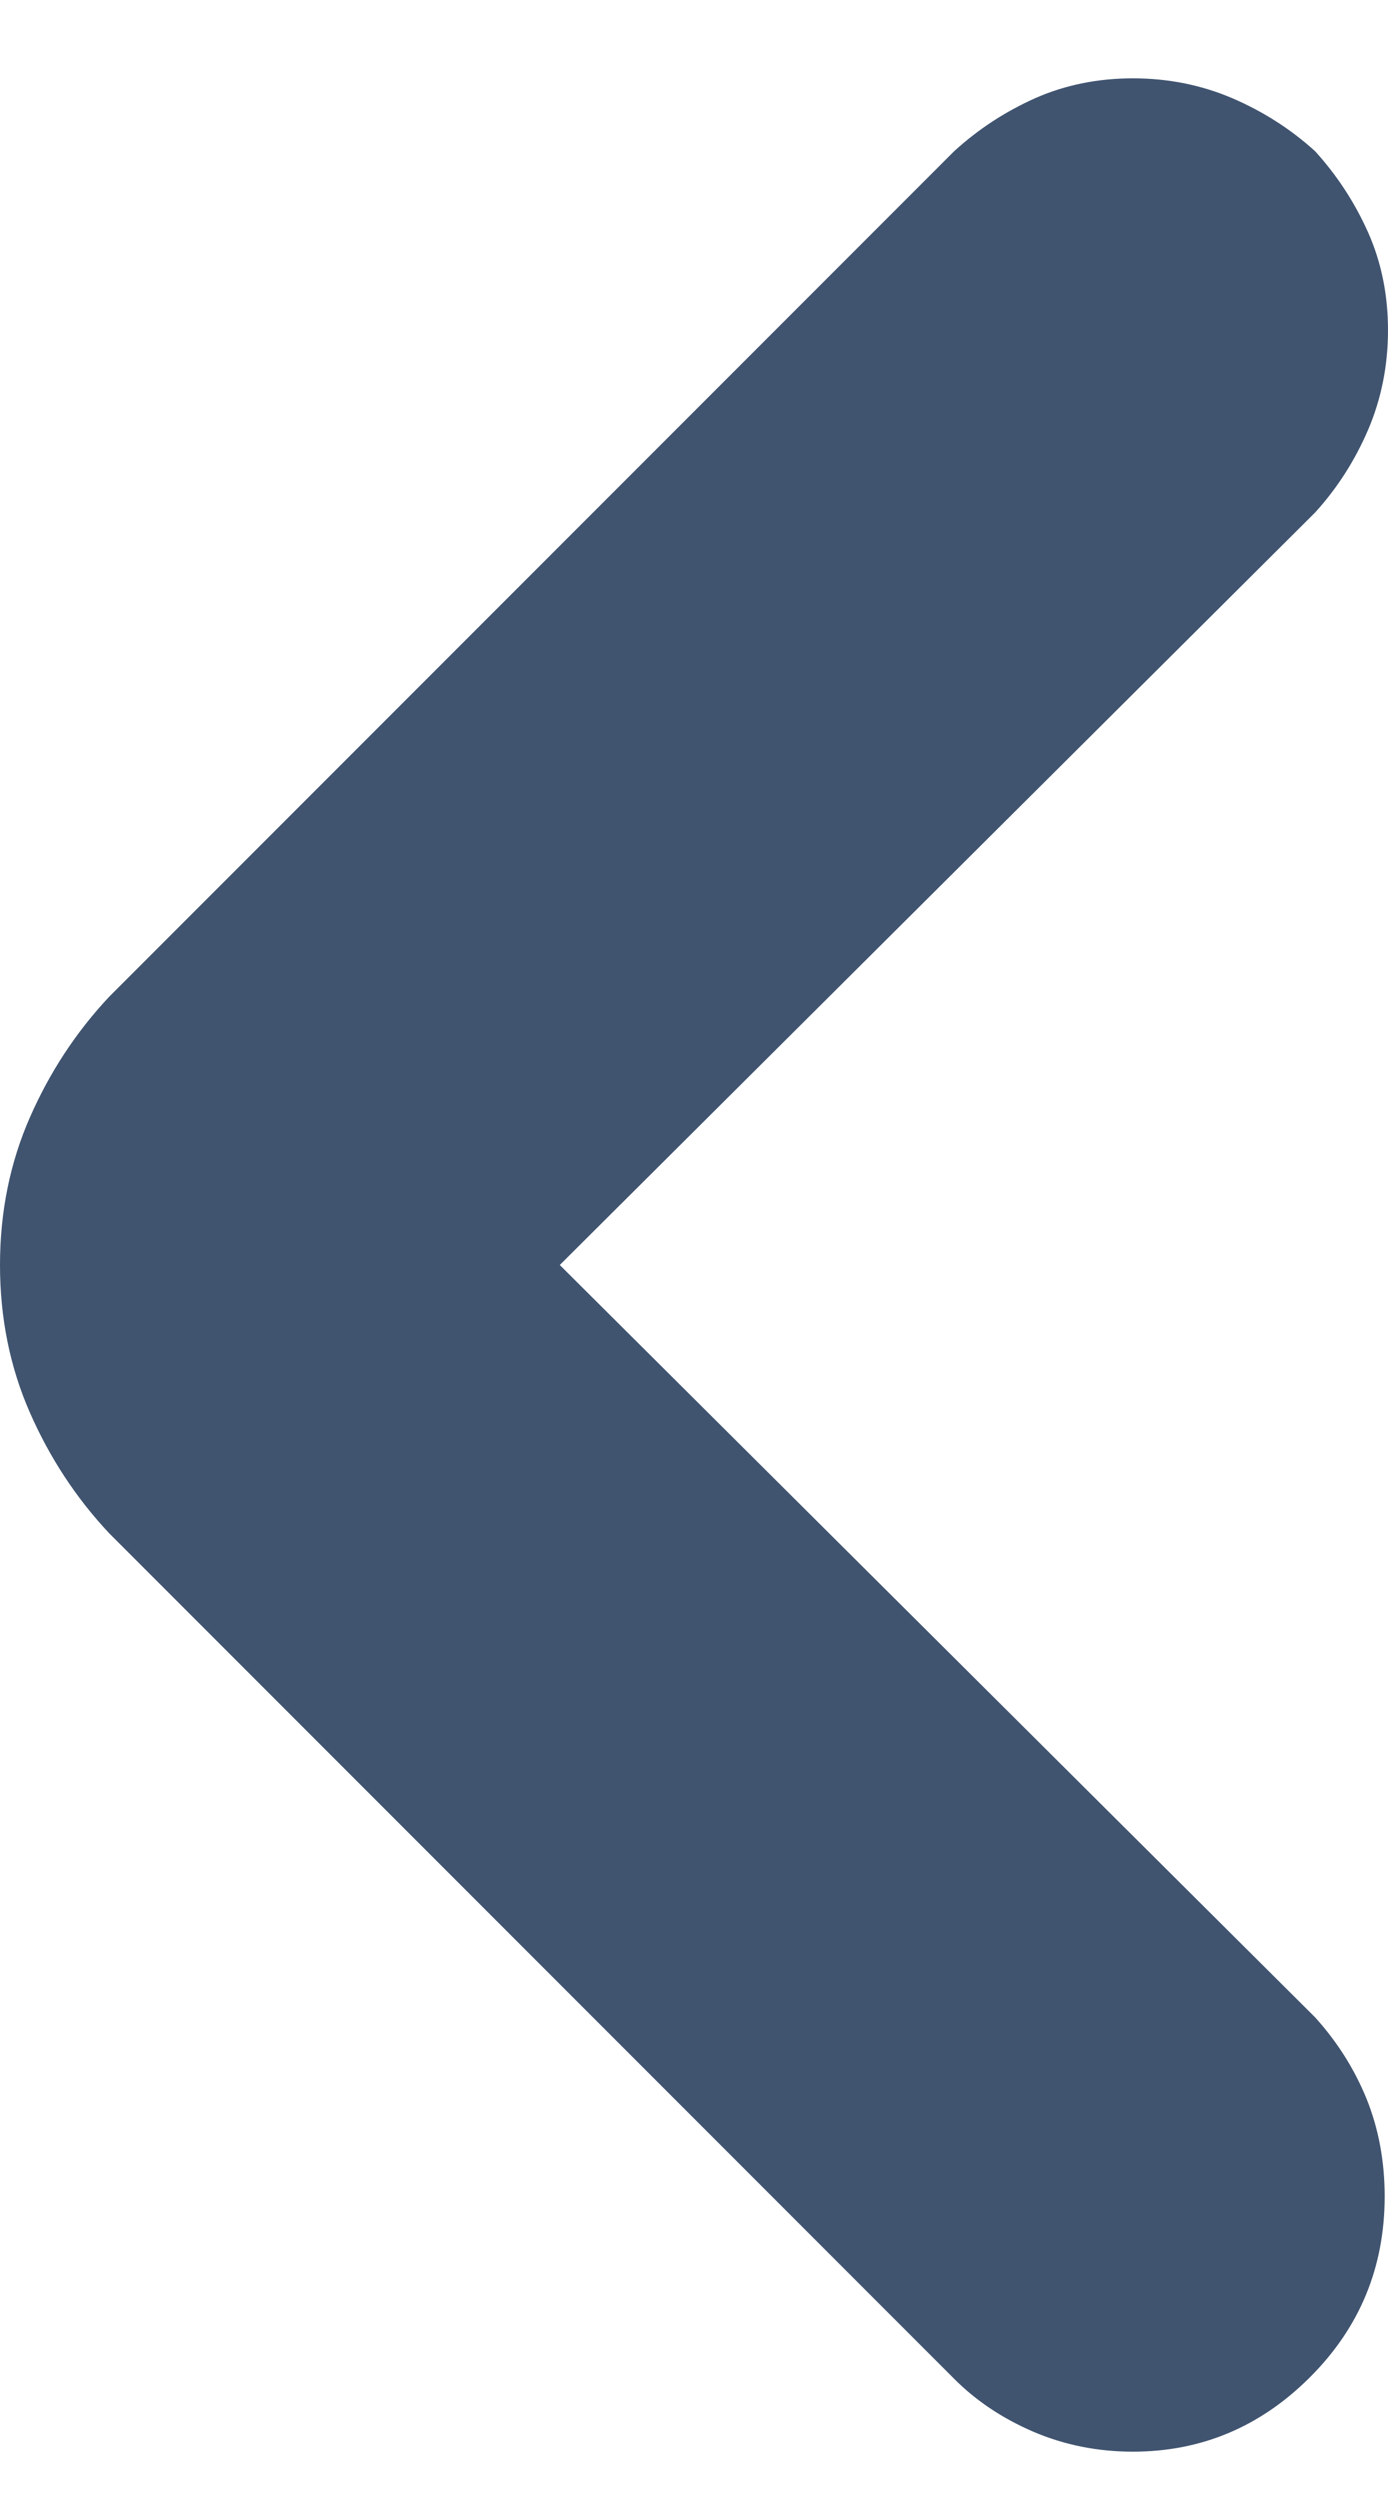<svg width="10" height="18" viewBox="0 0 10 18" fill="none" xmlns="http://www.w3.org/2000/svg">
<path id="Fill 4" fill-rule="evenodd" clip-rule="evenodd" d="M9.857 1.674C9.952 1.888 10 2.123 10 2.377C10 2.632 9.952 2.871 9.857 3.094C9.761 3.317 9.634 3.515 9.475 3.69L4.033 9.108L9.475 14.525C9.634 14.701 9.757 14.895 9.845 15.11C9.932 15.325 9.976 15.56 9.976 15.814C9.976 16.324 9.797 16.757 9.439 17.115C9.081 17.473 8.655 17.652 8.162 17.652C7.908 17.652 7.669 17.604 7.446 17.509C7.223 17.413 7.032 17.286 6.874 17.127L0.788 11.041C0.549 10.787 0.358 10.496 0.215 10.17C0.072 9.844 0 9.49 0 9.108C0 8.726 0.072 8.372 0.215 8.046C0.358 7.72 0.549 7.429 0.788 7.175L6.874 1.089C7.048 0.93 7.243 0.803 7.458 0.707C7.673 0.612 7.908 0.564 8.162 0.564C8.417 0.564 8.655 0.612 8.878 0.707C9.101 0.803 9.3 0.93 9.475 1.089C9.634 1.264 9.761 1.459 9.857 1.674Z" fill="#405470"/>
</svg>
